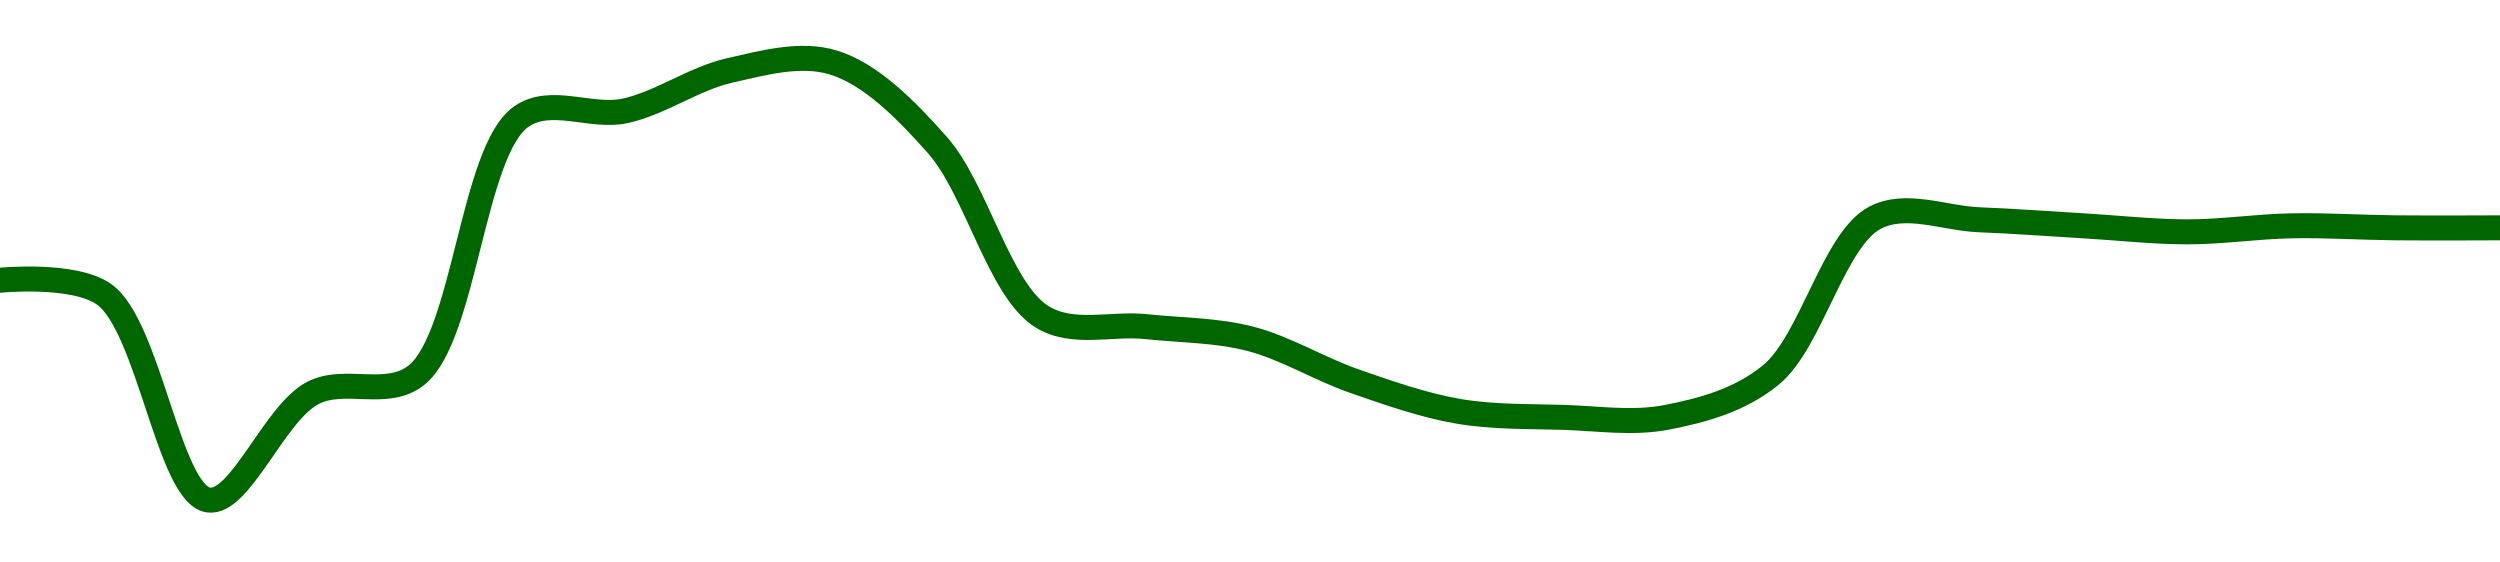 <!-- series1d: [0.00001507,0.000015,0.00001398,0.00001451,0.0000146,0.00001588,0.00001591,0.00001611,0.00001615,0.00001574,0.00001489,0.00001484,0.00001478,0.00001457,0.00001442,0.00001439,0.00001439,0.0000146,0.00001538,0.00001537,0.00001534,0.00001531,0.00001534,0.00001533,0.00001533] -->

<svg width="200" height="45" viewBox="0 0 200 45" xmlns="http://www.w3.org/2000/svg">
  <defs>
    <linearGradient id="grad-area" x1="0" y1="0" x2="0" y2="1">
      <stop offset="0%" stop-color="rgba(76,175,80,.2)" />
      <stop offset="100%" stop-color="rgba(0,0,0,0)" />
    </linearGradient>
  </defs>

  <path d="M0,22.419C0,22.419,5.919,21.831,8.333,23.548C11.908,26.092,13.515,39.518,16.667,40C19.202,40.388,21.939,33.066,25,31.452C27.577,30.093,30.962,31.917,33.333,30C37.181,26.89,37.798,12.132,41.667,9.355C44.035,7.655,47.268,9.464,50,8.871C52.827,8.258,55.508,6.287,58.333,5.645C61.066,5.025,64.037,4.196,66.667,5C69.633,5.907,72.454,8.728,75,11.613C78.127,15.156,79.936,23.19,83.333,25.323C85.788,26.863,88.89,25.834,91.667,26.129C94.446,26.425,97.269,26.397,100,27.097C102.828,27.821,105.53,29.51,108.333,30.484C111.087,31.44,113.861,32.421,116.667,32.903C119.418,33.376,122.221,33.306,125,33.387C127.777,33.468,130.607,33.92,133.333,33.387C136.166,32.833,139.165,32.048,141.667,30C144.907,27.348,146.672,19.166,150,17.419C152.474,16.121,155.557,17.473,158.333,17.581C161.112,17.688,163.889,17.903,166.667,18.065C169.444,18.226,172.222,18.548,175,18.548C177.778,18.548,180.555,18.118,183.333,18.065C186.11,18.011,188.889,18.199,191.667,18.226C194.444,18.253,200,18.226,200,18.226"
        fill="none"
        stroke="#006600"
        stroke-width="2"
        stroke-linejoin="round"
        stroke-linecap="round"
        />
</svg>
